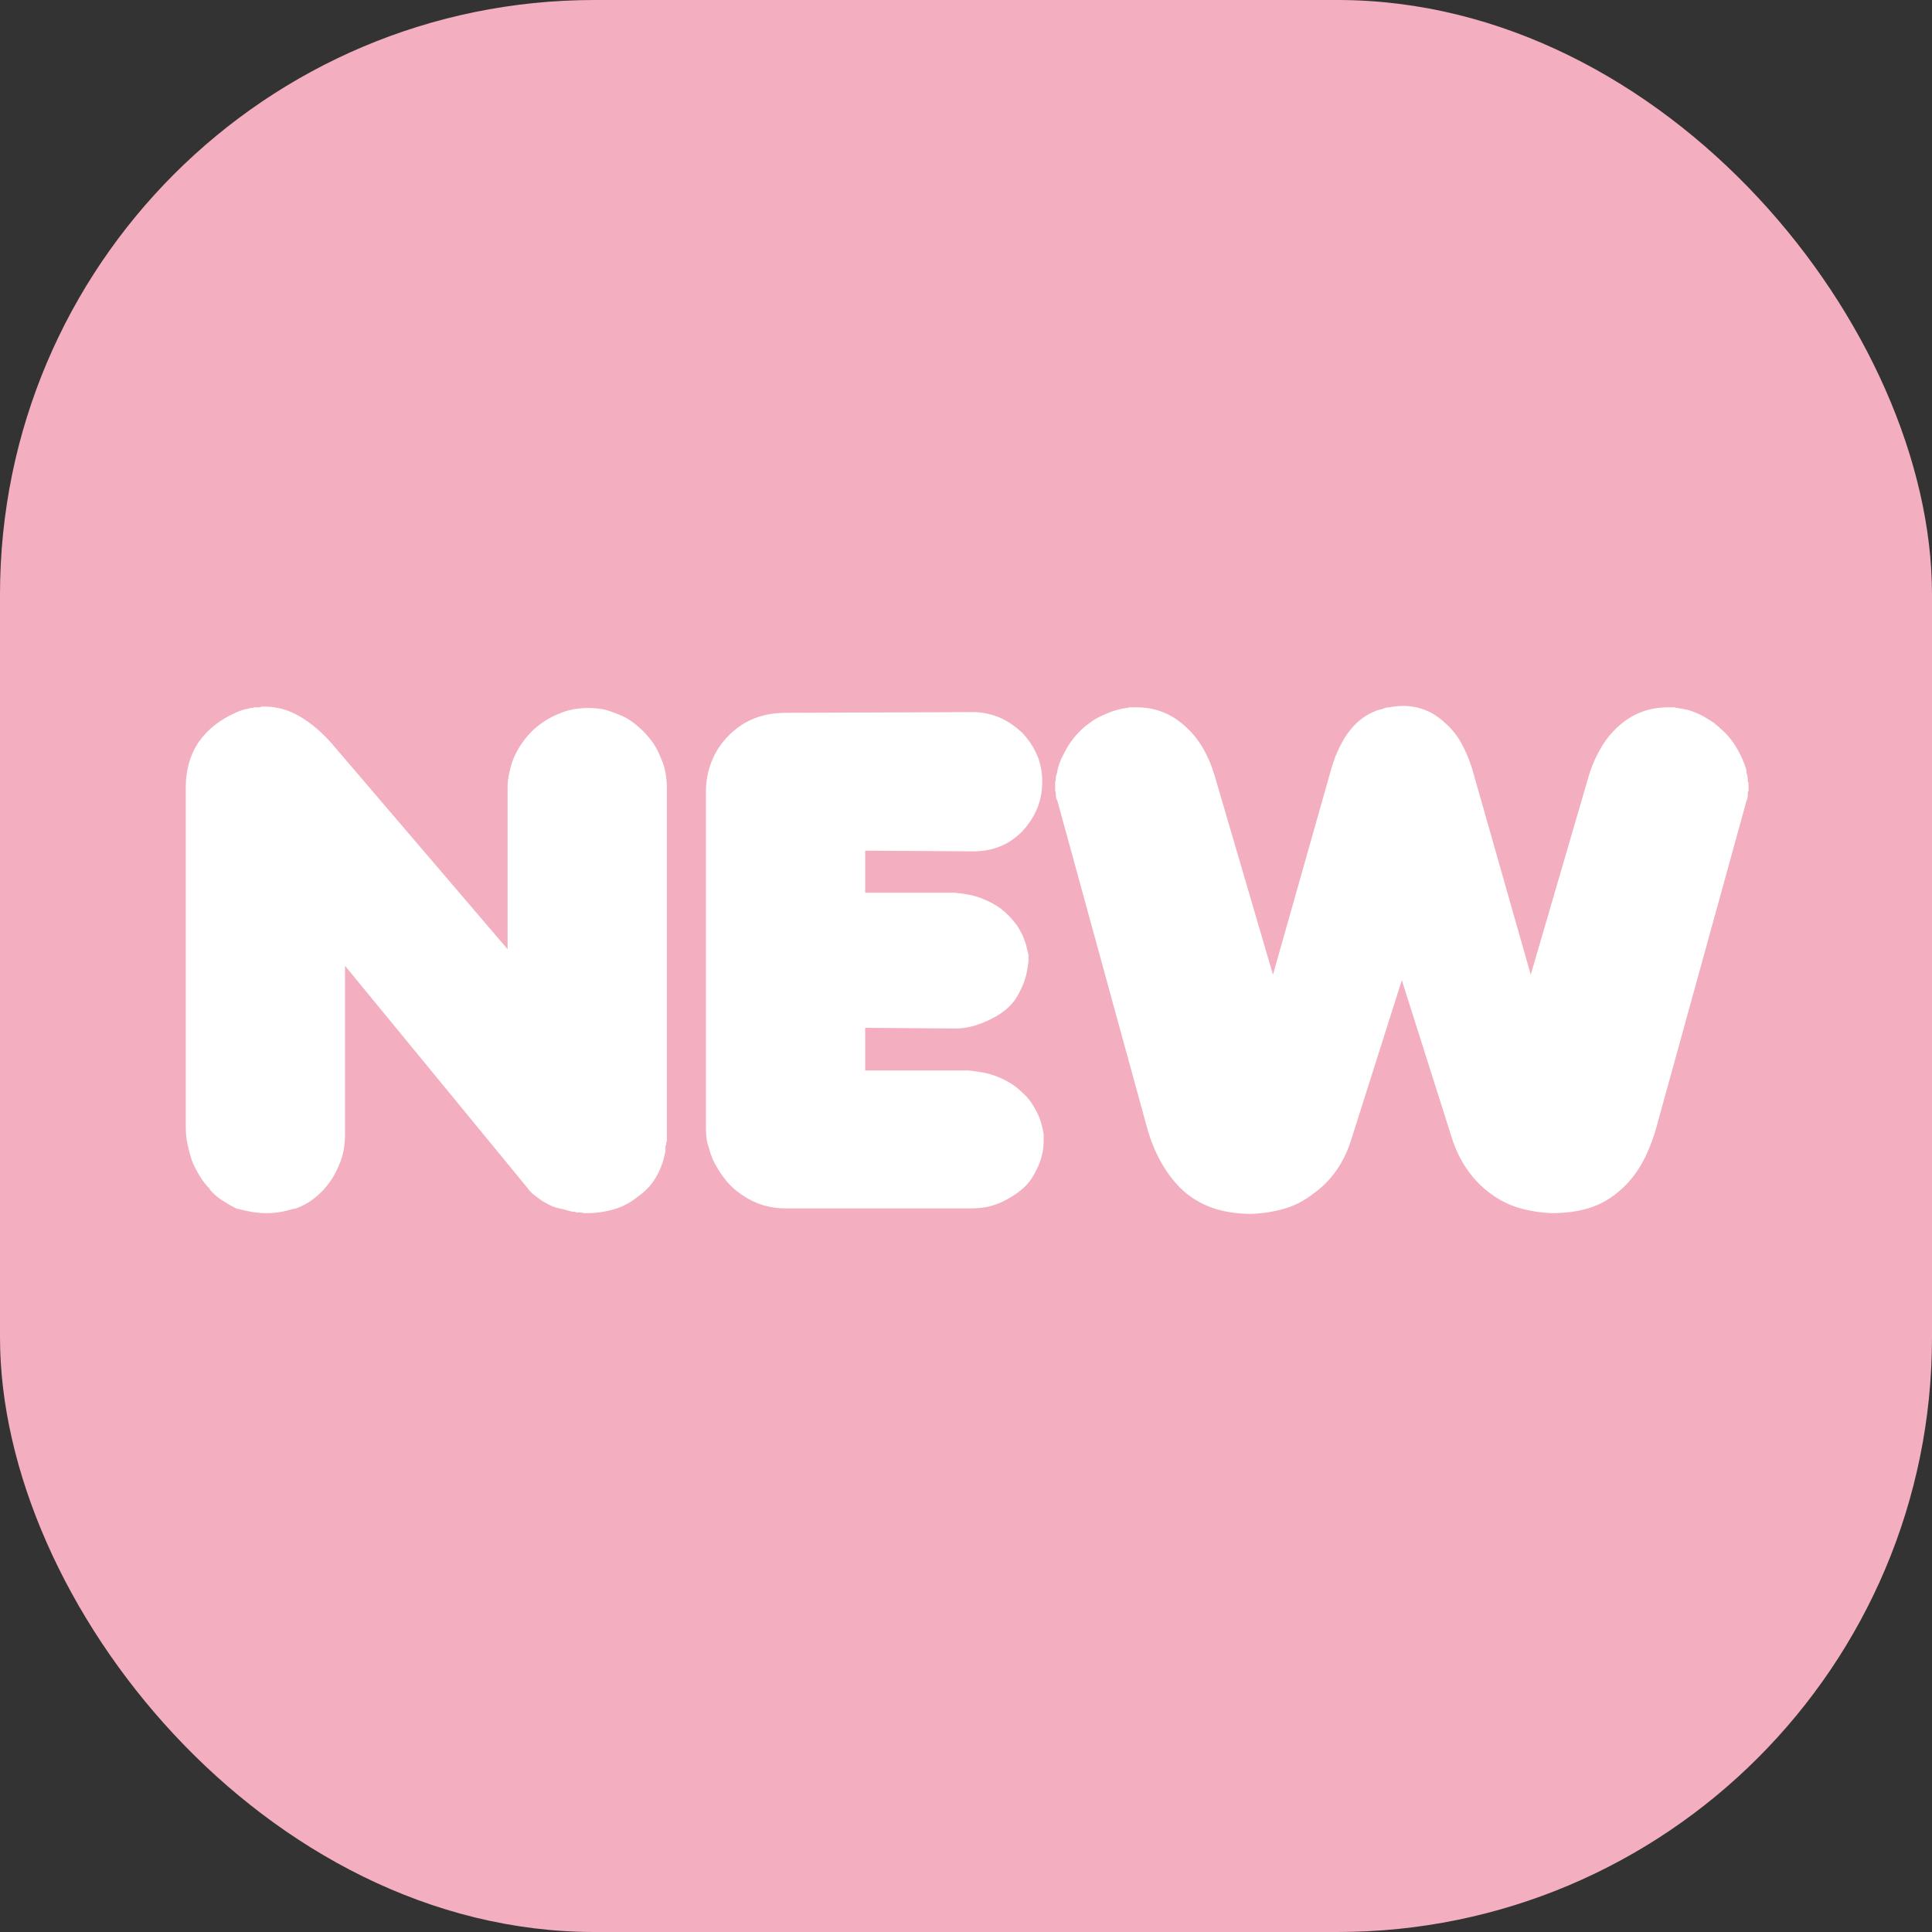 <svg width="26" height="26" viewBox="0 0 26 26" fill="none" xmlns="http://www.w3.org/2000/svg">
<rect x="0" y="0" width="26" height="26" fill="#333333" stroke="none"/>
<g id="title_icon/color/new">
<rect id="shape" width="26" height="26" rx="8" fill="#F3AFC0"/>
<path id="NEW" fill-rule="evenodd" clip-rule="evenodd" d="M2.825 16.002C2.775 15.952 2.73 15.895 2.69 15.83C2.65 15.765 2.614 15.696 2.583 15.622C2.559 15.547 2.539 15.473 2.523 15.399C2.508 15.325 2.5 15.248 2.5 15.167V10.595C2.5 10.483 2.514 10.377 2.542 10.274C2.57 10.172 2.614 10.075 2.676 9.982C2.738 9.896 2.811 9.82 2.894 9.755C2.978 9.69 3.069 9.636 3.168 9.593C3.18 9.587 3.194 9.58 3.21 9.574C3.225 9.568 3.242 9.562 3.261 9.556C3.279 9.549 3.298 9.545 3.316 9.542C3.335 9.539 3.353 9.534 3.372 9.528H3.39C3.397 9.528 3.406 9.525 3.418 9.519H3.492C3.499 9.519 3.508 9.515 3.52 9.509H3.567C3.647 9.509 3.726 9.52 3.803 9.542C3.88 9.563 3.956 9.596 4.03 9.639C4.105 9.682 4.179 9.735 4.253 9.797C4.327 9.859 4.401 9.933 4.476 10.019L6.831 12.774V10.595C6.831 10.533 6.839 10.466 6.855 10.395C6.87 10.324 6.89 10.258 6.915 10.196C6.946 10.128 6.981 10.064 7.022 10.005C7.062 9.947 7.107 9.893 7.156 9.843C7.206 9.794 7.261 9.749 7.323 9.709C7.385 9.668 7.447 9.636 7.509 9.611C7.577 9.58 7.645 9.559 7.713 9.546C7.781 9.534 7.849 9.528 7.917 9.528C7.948 9.528 7.98 9.529 8.014 9.532C8.048 9.536 8.084 9.54 8.121 9.546C8.152 9.553 8.184 9.562 8.218 9.574C8.252 9.587 8.285 9.599 8.315 9.611C8.383 9.636 8.445 9.668 8.501 9.709C8.557 9.749 8.609 9.794 8.659 9.843C8.708 9.893 8.753 9.947 8.793 10.005C8.833 10.064 8.866 10.128 8.891 10.196C8.921 10.258 8.943 10.324 8.955 10.395C8.968 10.466 8.974 10.536 8.974 10.604V15.362C8.968 15.368 8.965 15.373 8.965 15.376V15.408C8.959 15.414 8.955 15.419 8.955 15.422V15.492C8.931 15.622 8.889 15.738 8.83 15.839C8.771 15.941 8.69 16.03 8.584 16.104C8.486 16.184 8.377 16.241 8.26 16.275C8.142 16.309 8.022 16.326 7.898 16.326H7.852C7.839 16.32 7.83 16.317 7.824 16.317H7.759C7.747 16.311 7.737 16.308 7.731 16.308H7.713C7.682 16.302 7.651 16.294 7.62 16.285C7.589 16.275 7.558 16.268 7.527 16.262C7.496 16.255 7.465 16.246 7.434 16.234C7.403 16.221 7.373 16.206 7.342 16.187C7.317 16.175 7.292 16.16 7.267 16.141L7.193 16.085C7.168 16.067 7.147 16.047 7.128 16.025C7.11 16.003 7.091 15.98 7.073 15.956L4.643 12.997V15.26C4.643 15.34 4.636 15.414 4.624 15.482C4.612 15.55 4.59 15.618 4.559 15.687C4.534 15.748 4.502 15.81 4.462 15.872C4.421 15.934 4.377 15.989 4.327 16.039C4.278 16.088 4.225 16.132 4.17 16.169C4.114 16.206 4.052 16.237 3.984 16.262C3.953 16.268 3.921 16.275 3.887 16.285C3.853 16.294 3.82 16.302 3.789 16.308C3.752 16.314 3.717 16.319 3.683 16.322C3.649 16.325 3.616 16.326 3.585 16.326C3.517 16.326 3.449 16.32 3.381 16.308C3.313 16.296 3.245 16.28 3.177 16.262C3.115 16.231 3.053 16.195 2.992 16.155C2.93 16.115 2.874 16.067 2.825 16.011V16.002ZM9.583 15.575C9.571 15.55 9.56 15.521 9.551 15.487C9.542 15.453 9.531 15.418 9.519 15.38C9.512 15.35 9.508 15.317 9.505 15.283C9.502 15.249 9.5 15.213 9.5 15.176V10.659C9.5 10.511 9.526 10.372 9.579 10.242C9.631 10.112 9.707 9.998 9.806 9.899C9.911 9.794 10.027 9.716 10.154 9.667C10.281 9.617 10.421 9.593 10.576 9.593L13.127 9.583C13.25 9.59 13.363 9.616 13.465 9.662C13.567 9.709 13.665 9.775 13.757 9.862C13.844 9.954 13.91 10.055 13.957 10.163C14.003 10.271 14.026 10.39 14.026 10.52C14.026 10.65 14.003 10.771 13.957 10.882C13.91 10.993 13.844 11.095 13.757 11.188C13.665 11.281 13.564 11.349 13.456 11.392C13.348 11.435 13.232 11.457 13.108 11.457L11.643 11.448V12.014H12.848C12.916 12.02 12.981 12.029 13.043 12.041C13.105 12.054 13.167 12.072 13.229 12.097C13.29 12.122 13.349 12.151 13.405 12.185C13.46 12.219 13.513 12.261 13.562 12.31C13.6 12.348 13.634 12.386 13.665 12.426C13.695 12.466 13.723 12.511 13.748 12.561C13.76 12.585 13.771 12.61 13.78 12.635C13.79 12.66 13.797 12.681 13.804 12.7L13.841 12.848V12.932C13.835 12.994 13.825 13.052 13.813 13.108C13.8 13.164 13.782 13.219 13.757 13.275C13.732 13.331 13.705 13.383 13.674 13.433C13.643 13.482 13.603 13.528 13.553 13.572C13.504 13.615 13.451 13.652 13.396 13.683C13.34 13.714 13.281 13.742 13.219 13.767C13.158 13.791 13.097 13.81 13.038 13.822C12.98 13.835 12.919 13.841 12.858 13.841L11.643 13.832V14.406H13.034C13.102 14.413 13.168 14.422 13.233 14.434C13.298 14.447 13.361 14.465 13.423 14.49C13.485 14.515 13.544 14.544 13.6 14.578C13.655 14.612 13.708 14.654 13.757 14.703C13.8 14.74 13.838 14.781 13.869 14.824C13.899 14.867 13.927 14.914 13.952 14.963C13.977 15.012 13.997 15.063 14.012 15.116C14.028 15.169 14.039 15.22 14.045 15.269V15.353C14.045 15.414 14.039 15.473 14.026 15.529C14.014 15.585 13.995 15.64 13.971 15.696C13.946 15.751 13.918 15.804 13.887 15.853C13.856 15.903 13.816 15.949 13.767 15.993C13.717 16.036 13.665 16.075 13.609 16.108C13.553 16.142 13.495 16.172 13.433 16.197C13.371 16.221 13.31 16.238 13.252 16.248C13.193 16.257 13.13 16.262 13.062 16.262H10.567C10.468 16.262 10.37 16.248 10.274 16.22C10.179 16.192 10.084 16.147 9.992 16.085C9.899 16.023 9.82 15.951 9.755 15.867C9.69 15.784 9.633 15.69 9.583 15.585V15.575ZM14.228 10.771C14.222 10.764 14.217 10.754 14.214 10.738C14.211 10.723 14.209 10.706 14.209 10.687C14.209 10.675 14.208 10.666 14.205 10.659C14.201 10.653 14.2 10.644 14.2 10.632V10.53C14.2 10.523 14.201 10.516 14.205 10.506C14.208 10.497 14.209 10.489 14.209 10.483V10.455C14.209 10.449 14.212 10.44 14.219 10.428C14.219 10.421 14.22 10.414 14.223 10.404C14.226 10.395 14.228 10.387 14.228 10.381C14.24 10.319 14.26 10.259 14.288 10.2C14.316 10.142 14.348 10.081 14.386 10.019C14.423 9.964 14.464 9.911 14.511 9.862C14.557 9.812 14.611 9.766 14.673 9.723C14.704 9.698 14.738 9.676 14.775 9.658C14.812 9.639 14.852 9.621 14.896 9.602C14.939 9.583 14.982 9.568 15.025 9.556C15.069 9.543 15.112 9.534 15.155 9.528C15.18 9.528 15.186 9.525 15.192 9.519H15.294C15.418 9.519 15.533 9.539 15.638 9.579C15.743 9.619 15.842 9.679 15.934 9.76C16.027 9.84 16.108 9.936 16.176 10.047C16.244 10.159 16.299 10.285 16.343 10.428L17.131 13.117L17.919 10.335C17.95 10.23 17.987 10.134 18.031 10.047C18.074 9.961 18.12 9.886 18.17 9.825C18.219 9.763 18.273 9.71 18.332 9.667C18.391 9.624 18.454 9.59 18.522 9.565C18.535 9.559 18.549 9.554 18.564 9.551C18.579 9.548 18.596 9.543 18.615 9.537C18.627 9.531 18.641 9.526 18.657 9.523C18.672 9.52 18.686 9.519 18.698 9.519C18.729 9.512 18.76 9.508 18.791 9.505C18.822 9.502 18.853 9.5 18.884 9.5C18.989 9.5 19.088 9.519 19.181 9.556C19.273 9.593 19.36 9.648 19.44 9.723C19.527 9.797 19.6 9.885 19.658 9.987C19.717 10.089 19.768 10.208 19.811 10.344L20.6 13.117L21.388 10.418C21.431 10.282 21.487 10.159 21.555 10.047C21.623 9.936 21.703 9.84 21.796 9.76C21.889 9.679 21.989 9.619 22.098 9.579C22.206 9.539 22.322 9.519 22.445 9.519H22.538C22.544 9.525 22.575 9.528 22.575 9.528C22.619 9.534 22.66 9.542 22.701 9.551C22.741 9.56 22.782 9.574 22.826 9.593C22.869 9.611 22.909 9.631 22.946 9.653C22.983 9.675 23.021 9.698 23.058 9.723C23.113 9.766 23.164 9.811 23.211 9.857C23.257 9.903 23.299 9.954 23.336 10.01C23.373 10.066 23.405 10.123 23.433 10.182C23.461 10.241 23.484 10.301 23.503 10.363V10.39C23.503 10.403 23.506 10.412 23.512 10.418C23.512 10.431 23.514 10.441 23.517 10.451C23.52 10.46 23.521 10.471 23.521 10.483V10.506C23.521 10.516 23.524 10.526 23.531 10.539V10.641C23.524 10.653 23.521 10.662 23.521 10.669C23.521 10.706 23.52 10.723 23.517 10.738C23.514 10.754 23.509 10.768 23.503 10.78L22.297 15.149C22.241 15.353 22.17 15.529 22.084 15.677C21.997 15.826 21.892 15.949 21.768 16.048C21.651 16.147 21.518 16.218 21.37 16.262C21.221 16.305 21.061 16.326 20.887 16.326C20.733 16.32 20.586 16.297 20.447 16.257C20.308 16.217 20.176 16.15 20.053 16.058C19.935 15.971 19.833 15.866 19.747 15.742C19.66 15.618 19.592 15.479 19.542 15.325L18.865 13.191L18.188 15.325C18.139 15.486 18.071 15.628 17.984 15.751C17.898 15.875 17.793 15.98 17.669 16.067C17.551 16.16 17.423 16.226 17.284 16.266C17.145 16.306 16.998 16.33 16.843 16.336C16.67 16.336 16.511 16.314 16.366 16.271C16.22 16.227 16.086 16.156 15.962 16.058C15.845 15.959 15.741 15.835 15.652 15.687C15.562 15.538 15.489 15.365 15.434 15.167L14.228 10.771Z" fill="white"/>
</g>
</svg>
